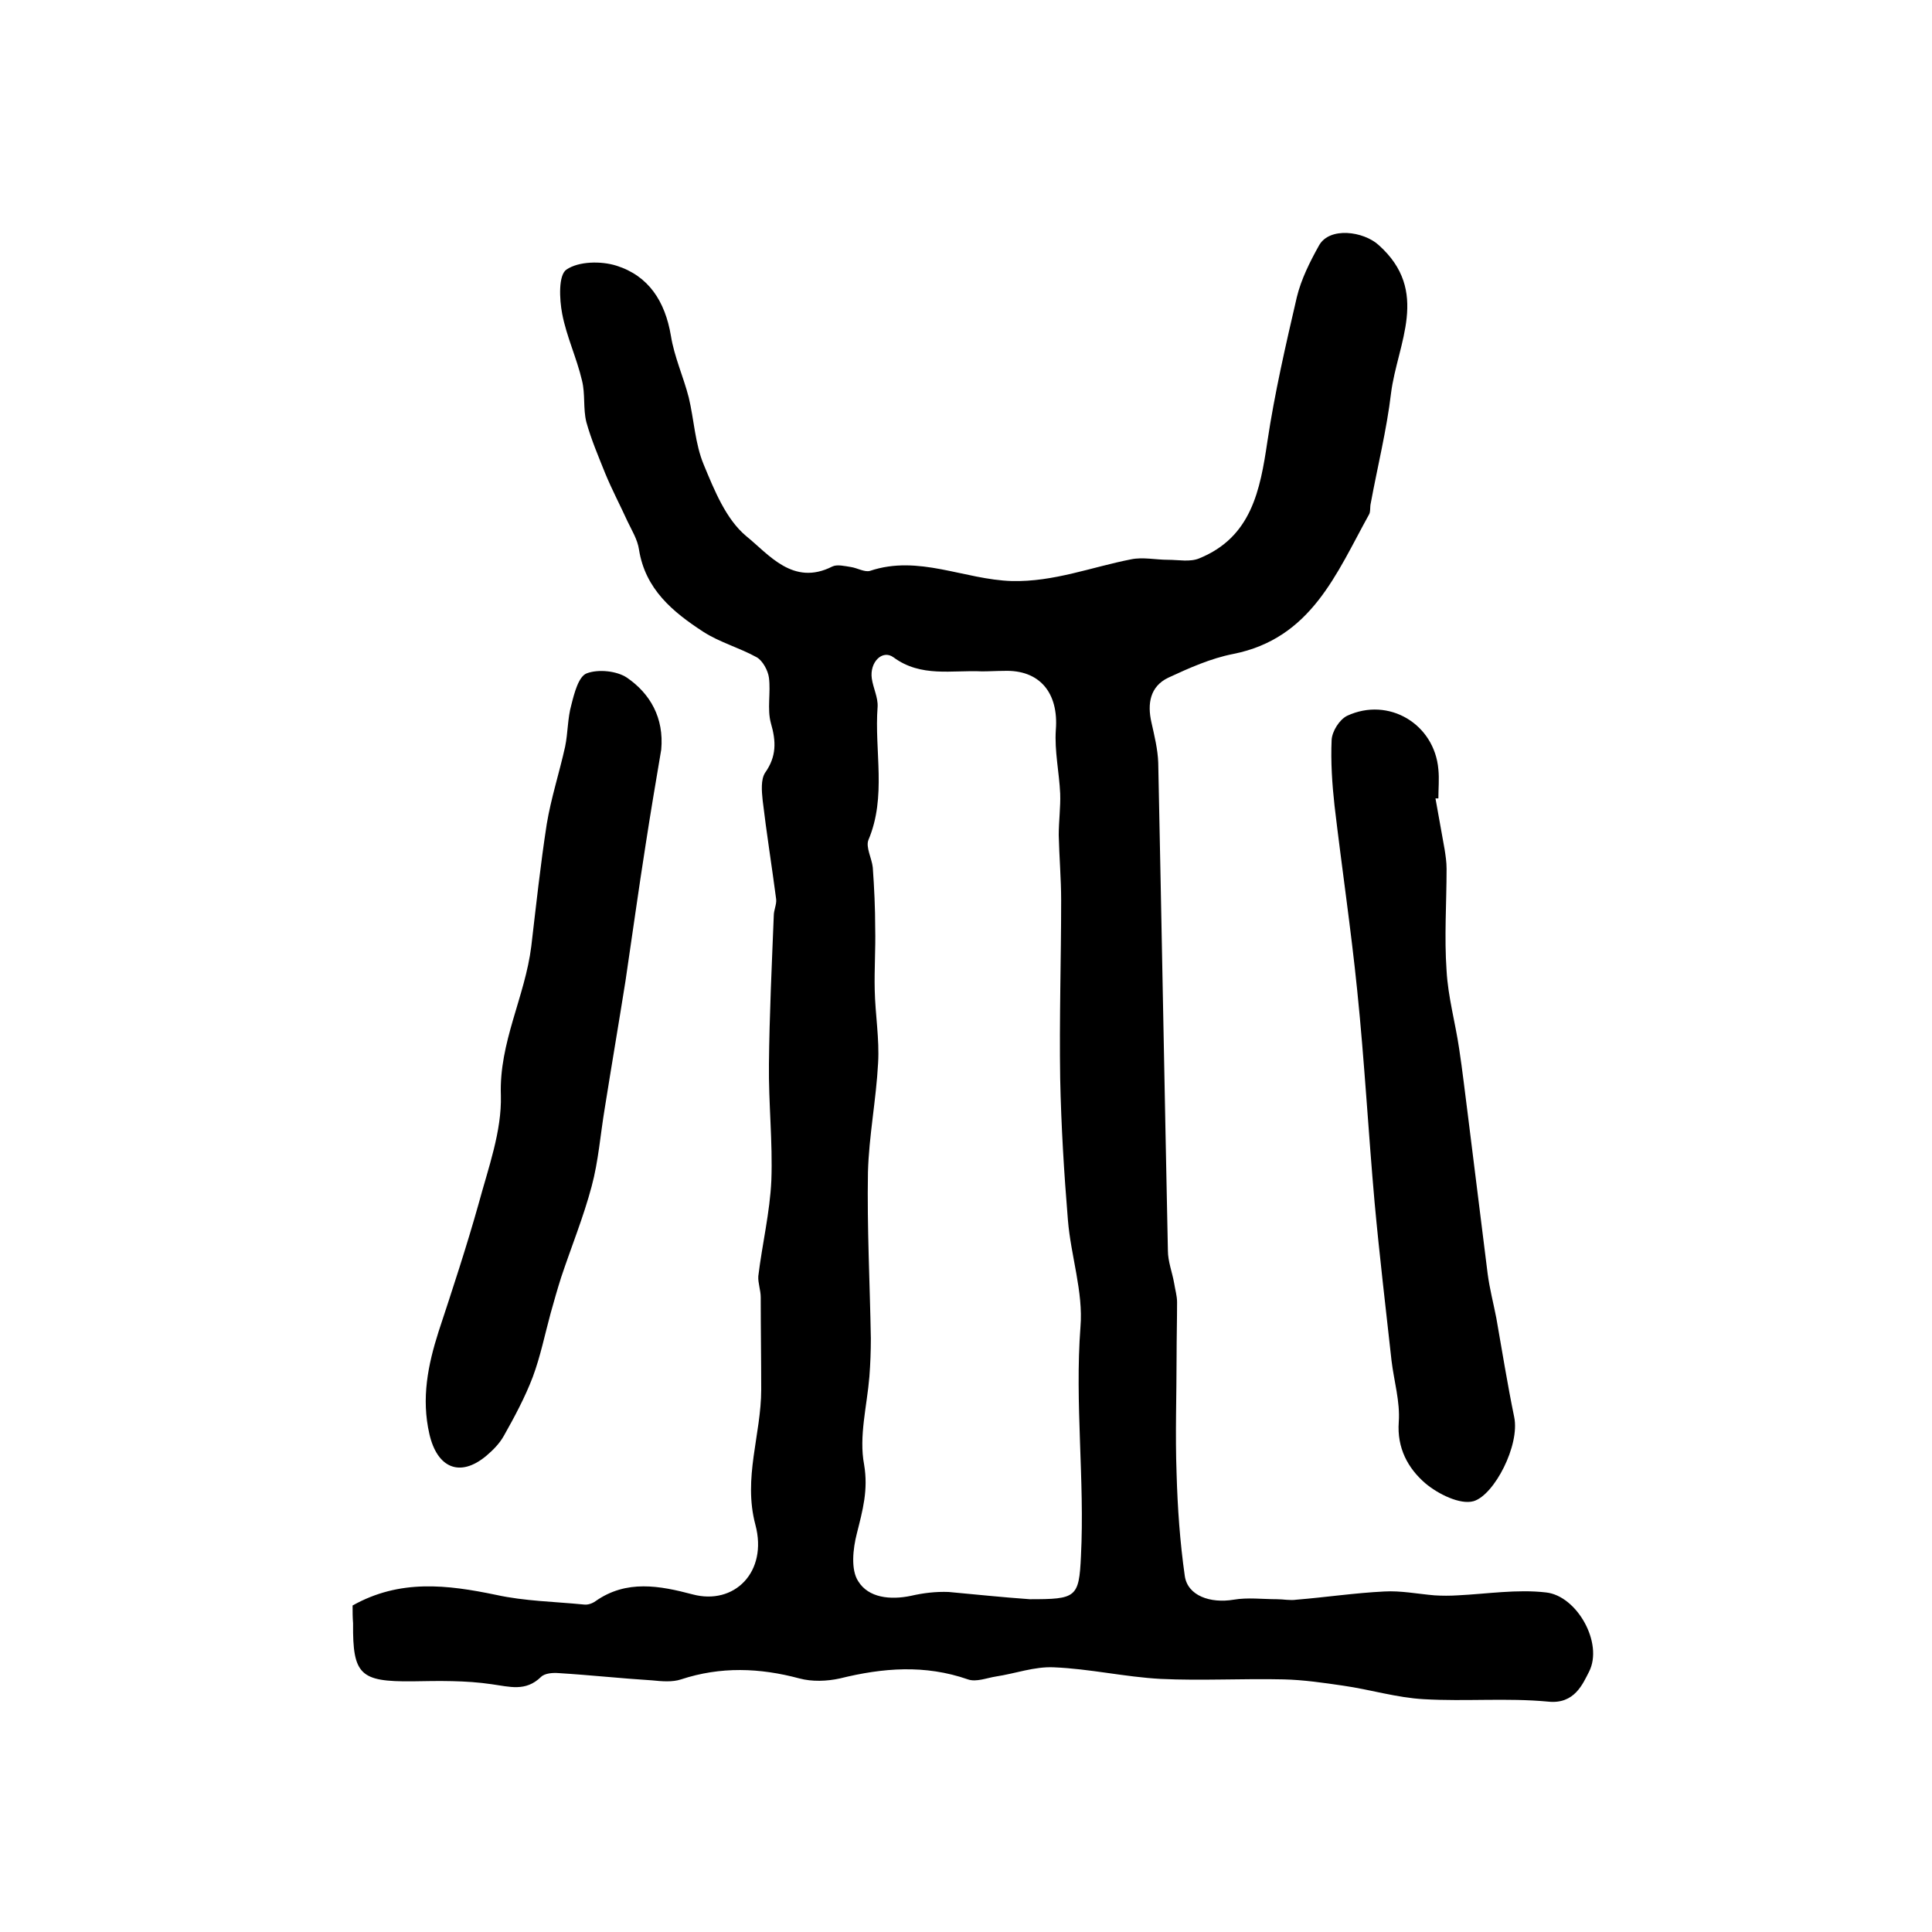 <?xml version="1.0" encoding="utf-8"?>
<!-- Generator: Adobe Illustrator 22.0.0, SVG Export Plug-In . SVG Version: 6.00 Build 0)  -->
<svg version="1.1" id="图层_1" xmlns="http://www.w3.org/2000/svg" xmlns:xlink="http://www.w3.org/1999/xlink" x="0px" y="0px"
	 viewBox="0 0 400 400" style="enable-background:new 0 0 400 400;" xml:space="preserve">
<style type="text/css">
	.st0{fill:#FFFFFF;}
</style>
<g>
	
	<path d="M73,332.4c9.8-5.5,19.6-4.3,29.7-2.2c5.9,1.3,12.1,1.4,18.2,2c0.8,0.1,1.7-0.2,2.4-0.7c6.4-4.5,13.3-3.2,20.1-1.4
		c8.6,2.3,15.6-4.6,13-14.4c-2.6-9.7,1.2-18.7,1.2-28c0-6.4-0.1-12.8-0.1-19.1c0-1.5-0.6-3-0.5-4.4c0.8-6.6,2.4-13.2,2.7-19.8
		c0.3-8-0.6-16-0.5-24.1c0.1-10.2,0.6-20.5,1-30.7c0-1.2,0.6-2.3,0.5-3.4c-0.9-6.9-2-13.7-2.8-20.5c-0.2-1.9-0.4-4.3,0.5-5.7
		c2.4-3.4,2.3-6.5,1.2-10.3c-0.8-2.9,0-6.3-0.4-9.4c-0.2-1.5-1.3-3.5-2.5-4.2c-3.6-2-7.7-3.1-11.1-5.3c-6.3-4.1-12-8.8-13.3-17
		c-0.3-2.1-1.5-4-2.4-5.9c-1.5-3.3-3.2-6.5-4.6-9.9c-1.4-3.5-2.9-7-3.9-10.6c-0.7-2.8-0.2-5.8-0.9-8.6c-1.1-4.7-3.2-9.1-4.1-13.8
		c-0.6-3.1-0.8-8.1,0.9-9.2c2.5-1.7,7.1-1.8,10.3-0.8c6.7,2.1,10.1,7.4,11.3,14.5c0.7,4.4,2.6,8.5,3.7,12.8
		c1.1,4.6,1.3,9.6,3.1,13.9c2.2,5.3,4.6,11.3,8.8,14.8c4.7,3.8,9.7,10.4,17.8,6.3c1-0.5,2.6-0.1,3.9,0.1c1.3,0.2,2.8,1.1,3.9,0.8
		c10.1-3.4,19.5,1.8,29.4,2.1c8.7,0.2,16.5-2.9,24.7-4.5c2.4-0.5,5.1,0.1,7.6,0.1c2.2,0,4.6,0.5,6.5-0.3
		c10.8-4.4,12.6-14.1,14.1-24.2c1.5-10,3.8-20,6.1-29.9c0.9-3.7,2.7-7.3,4.6-10.7c2.2-3.9,9.2-2.9,12.3-0.1
		c10.8,9.6,3.9,20.4,2.6,30.7c-0.9,7.6-2.8,15.2-4.2,22.8c-0.2,0.8,0,1.8-0.4,2.4c-6.7,12.1-11.9,25.6-28.1,28.8
		c-4.6,0.9-9.1,2.9-13.4,4.9c-3.8,1.8-4.4,5.4-3.5,9.3c0.6,2.7,1.3,5.5,1.4,8.3c0.7,33.7,1.3,67.3,2,101c0,2.3,0.9,4.5,1.3,6.8
		c0.2,1.3,0.6,2.6,0.6,3.9c0,3.7-0.1,7.4-0.1,11.2c0,8.1-0.3,16.2,0,24.3c0.2,7.1,0.7,14.2,1.7,21.2c0.6,4.1,5.3,5.7,10.1,4.9
		c2.9-0.5,6-0.1,9-0.1c1.3,0,2.7,0.3,4,0.1c6.1-0.5,12.1-1.4,18.2-1.7c3.4-0.2,6.9,0.5,10.4,0.8c1.6,0.1,3.2,0.1,4.8,0
		c6.1-0.3,12.3-1.3,18.3-0.6c6.4,0.7,11.9,10.5,8.9,16.4c-1.3,2.5-3,6.8-8.5,6.2c-8.5-0.8-17.1,0-25.7-0.5c-5.6-0.3-11.1-2-16.7-2.8
		c-4.1-0.6-8.2-1.2-12.3-1.3c-8.5-0.2-17,0.3-25.5-0.1c-7.4-0.4-14.7-2.1-22.1-2.4c-4-0.2-8,1.3-12,1.9c-1.9,0.3-4.1,1.2-5.8,0.6
		c-8.9-3.1-17.6-2.4-26.5-0.2c-2.7,0.6-5.8,0.7-8.4,0c-8.2-2.2-16.3-2.5-24.5,0.2c-1.8,0.6-4,0.4-6,0.2c-6.4-0.4-12.8-1.1-19.3-1.5
		c-1.2-0.1-2.9,0-3.7,0.8c-3.2,3.1-6.5,2-10.2,1.5c-5.4-0.8-10.9-0.7-16.4-0.6c-10.8,0.1-12.4-1.3-12.3-12
		C73,334.8,73,333.8,73,332.4z M213.2,331.1c9.6,0,10.2-0.3,10.6-8.9c0.8-15.8-1.3-31.6-0.1-47.5c0.6-7.2-2-14.7-2.6-22.1
		c-0.8-9.7-1.4-19.5-1.6-29.3c-0.2-12.3,0.2-24.6,0.2-36.9c0-4.5-0.4-9-0.5-13.5c0-2.9,0.4-5.8,0.3-8.6c-0.2-4.4-1.2-8.8-0.9-13.2
		c0.6-7.6-3.3-12.5-10.8-12.2c-1.5,0-3,0.1-4.5,0.1c-6.2-0.3-12.6,1.3-18.3-2.9c-2.3-1.7-5,1-4.5,4.4c0.3,2,1.3,3.9,1.2,5.8
		c-0.7,9.2,1.9,18.6-1.9,27.6c-0.6,1.5,0.7,3.8,0.9,5.7c0.3,4.2,0.5,8.4,0.5,12.6c0.1,4.2-0.2,8.5-0.1,12.7c0.1,5.1,1,10.2,0.7,15.2
		c-0.4,7.6-1.9,15.1-2.1,22.6c-0.2,11.5,0.4,22.9,0.6,34.4c0,2.6-0.1,5.3-0.3,7.9c-0.5,6.1-2.2,12.4-1.1,18.2
		c0.9,5.3-0.3,9.5-1.5,14.3c-0.8,3.1-1.3,7.5,0.3,9.9c2.1,3.4,6.6,3.9,10.9,3c2.6-0.6,5.2-0.9,7.8-0.8
		C201.9,330.1,207.5,330.7,213.2,331.1z"/>
	<path d="M136.9,155.2c-1.1,6.5-2.2,13-3.2,19.5c-1.5,9.5-2.8,19-4.2,28.4c-1.4,8.8-2.9,17.6-4.3,26.4c-0.9,5.4-1.3,10.9-2.7,16.1
		c-1.7,6.4-4.2,12.5-6.3,18.8c-0.8,2.5-1.5,5-2.2,7.5c-1.2,4.4-2.1,8.9-3.7,13.2c-1.6,4.2-3.8,8.3-6,12.2c-0.9,1.6-2.2,2.9-3.6,4.1
		c-5.5,4.6-10.2,2.5-11.8-4.5c-1.7-7.4-0.3-14.3,1.9-21.2c2.9-8.8,5.8-17.6,8.3-26.5c2-7.4,4.8-15,4.6-22.4c-0.4-11,5-20.4,6.3-30.9
		c1-8.5,1.9-16.9,3.2-25.3c0.9-5.4,2.6-10.6,3.8-16c0.6-2.9,0.5-5.9,1.3-8.7c0.6-2.4,1.5-5.9,3.2-6.5c2.4-0.9,6.2-0.5,8.3,0.9
		C134.6,143.6,137.5,148.6,136.9,155.2z"/>
	<path d="M297.2,165.3c0.6,3.5,1.3,7.1,1.9,10.6c0.2,1.3,0.4,2.6,0.4,4c0,7-0.5,14.1,0,21.1c0.3,5.4,1.8,10.7,2.6,16.1
		c0.7,4.6,1.2,9.1,1.8,13.7c1.4,11,2.7,21.9,4.1,32.9c0.4,3.1,1.2,6.1,1.8,9.2c1.2,6.8,2.3,13.7,3.7,20.5c1.2,5.8-4.1,16.1-8.4,17.4
		c-2.8,0.8-7.4-1.5-10-3.7c-3.6-3.1-5.9-7.3-5.5-12.7c0.3-4.2-1-8.5-1.5-12.7c-1.2-10.9-2.5-21.8-3.5-32.7
		c-1.3-14.6-2.1-29.3-3.6-43.9c-1.3-12.8-3.2-25.5-4.7-38.3c-0.5-4.5-0.8-9.1-0.6-13.6c0.1-1.8,1.6-4.2,3.2-5
		c8.6-4,18.1,1.7,18.9,11.1c0.2,2,0,4,0,6C297.6,165.3,297.4,165.3,297.2,165.3z"/>
	
</g>
</svg>
